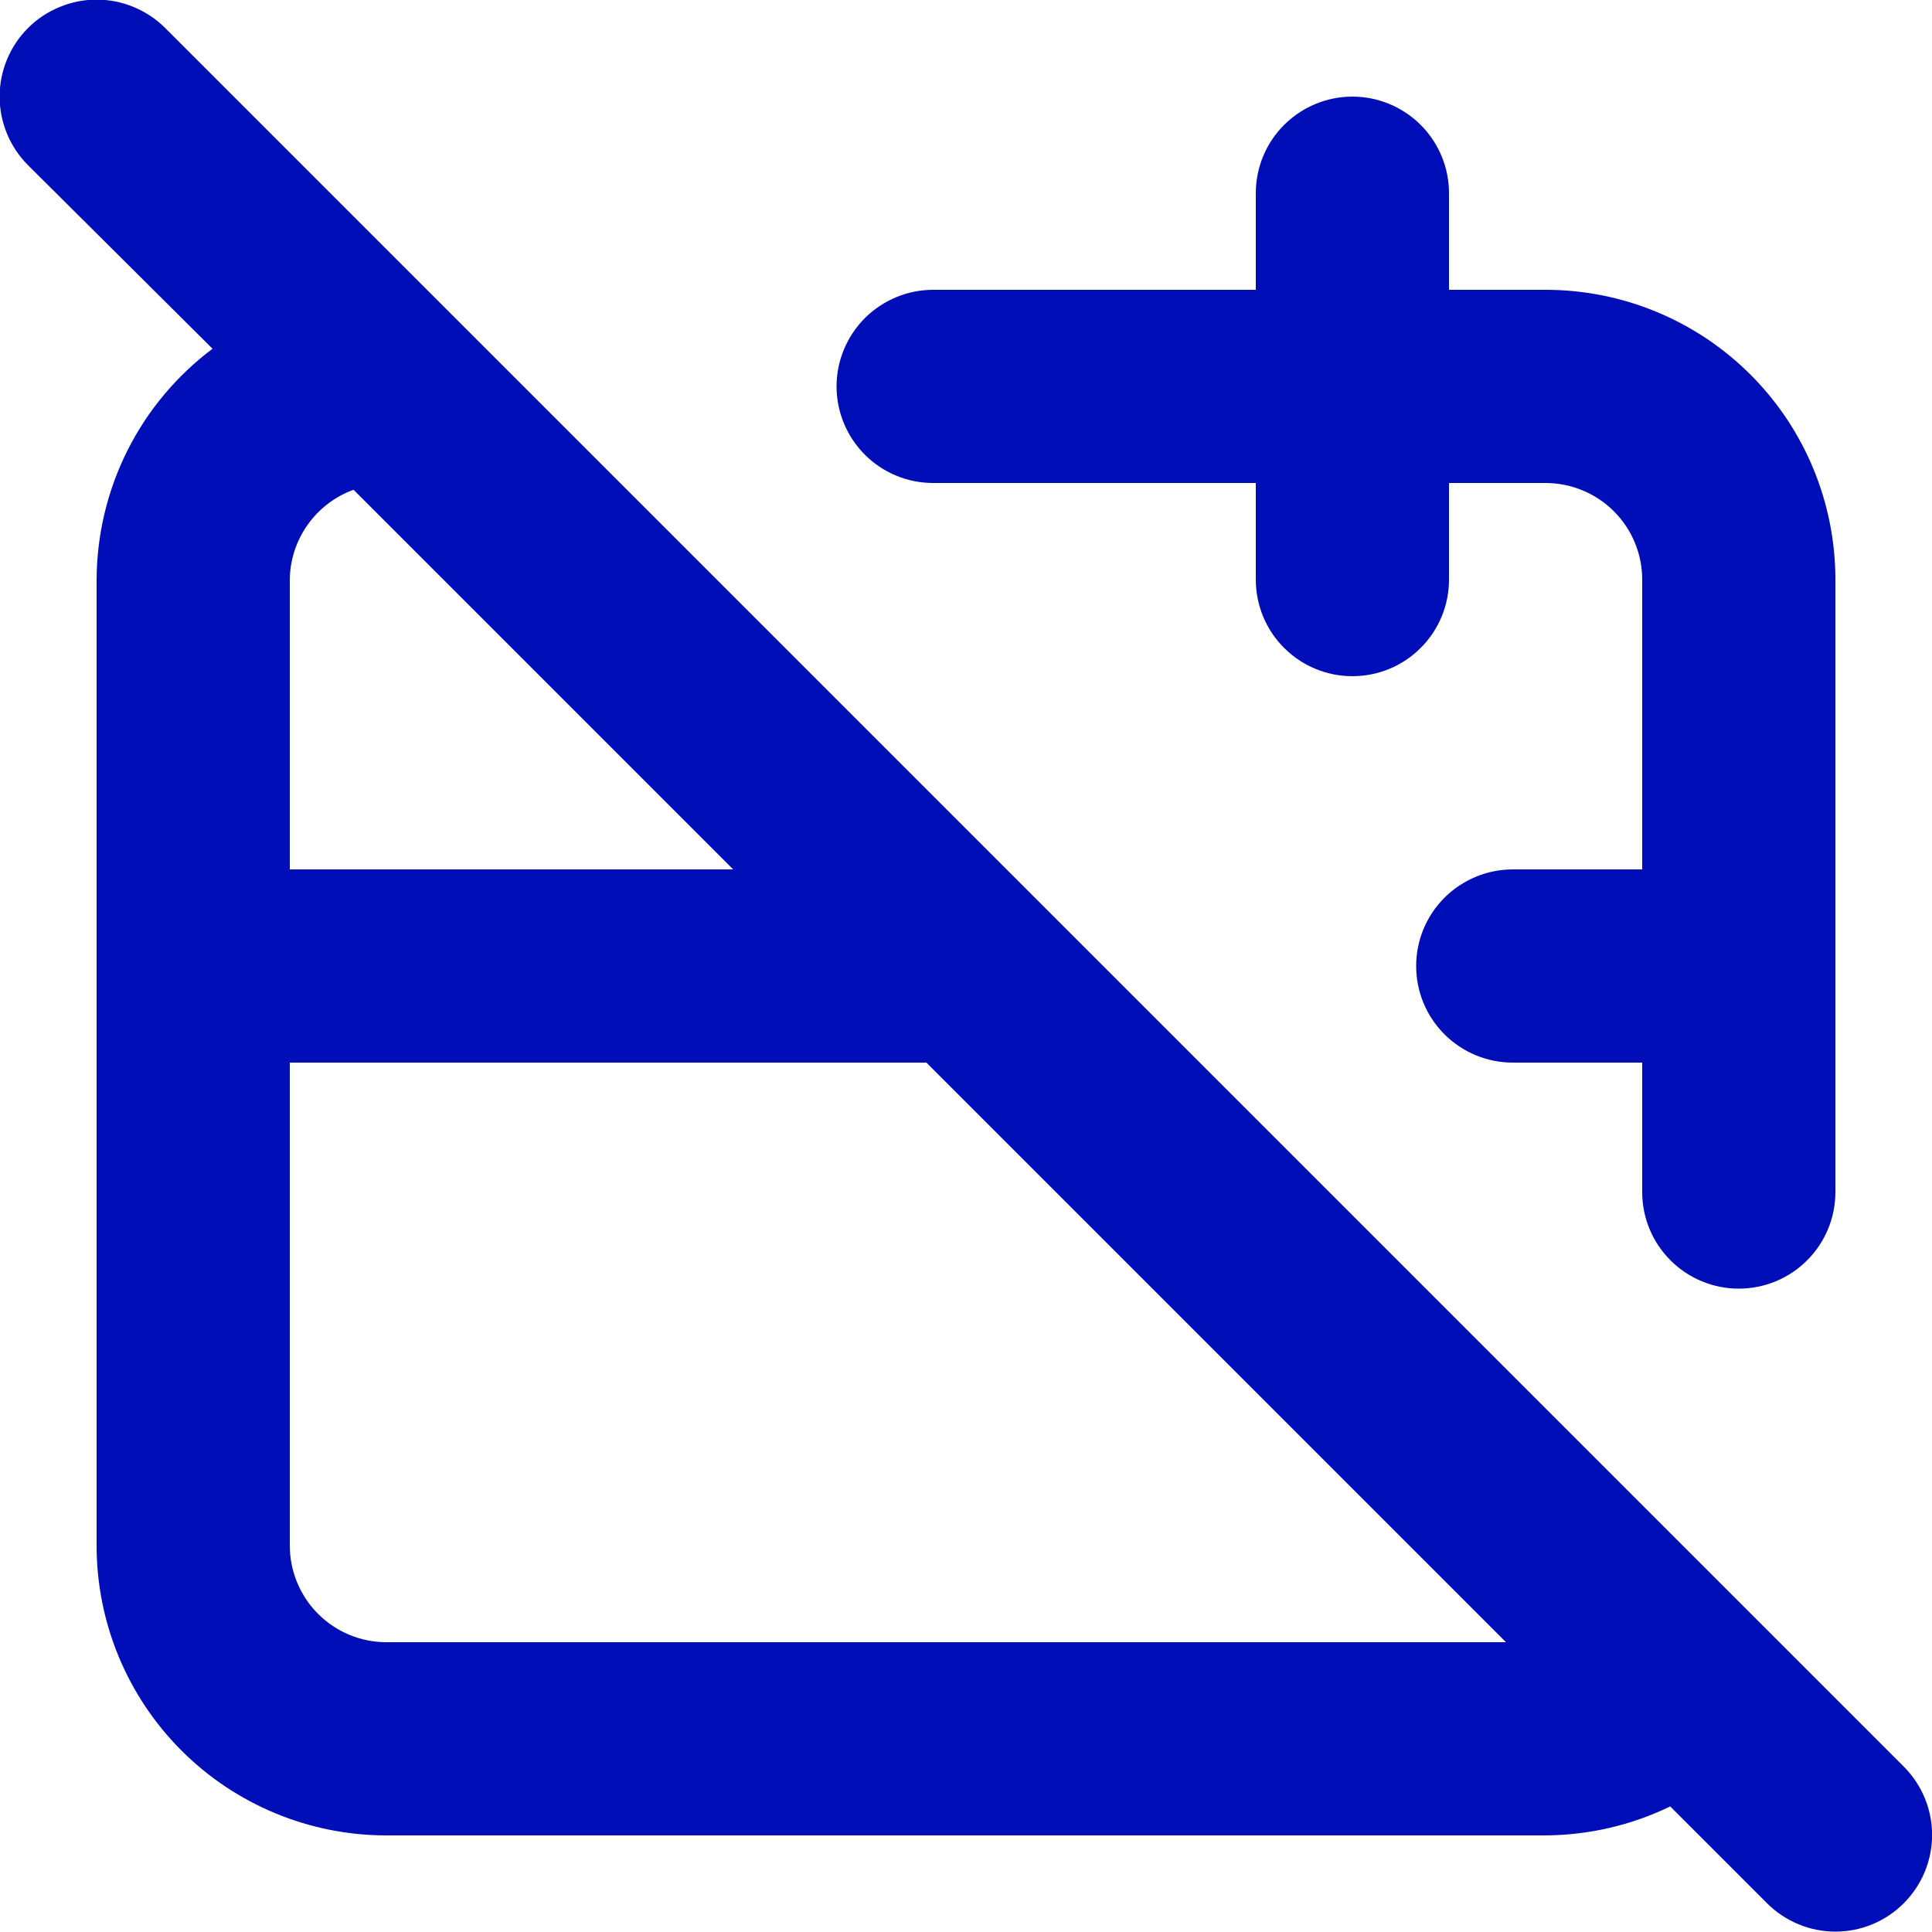 <svg width="20" height="20" viewBox="0 0 20 20" fill="none" xmlns="http://www.w3.org/2000/svg">
<path d="M9.66 5H13V6C13 6.265 13.105 6.52 13.293 6.707C13.481 6.895 13.735 7 14 7C14.265 7 14.52 6.895 14.707 6.707C14.895 6.52 15 6.265 15 6V5H16C16.265 5 16.52 5.106 16.707 5.293C16.895 5.481 17 5.735 17 6V9H15.66C15.395 9 15.141 9.106 14.953 9.293C14.765 9.481 14.66 9.735 14.66 10C14.66 10.265 14.765 10.52 14.953 10.707C15.141 10.895 15.395 11 15.66 11H17V12.34C17 12.605 17.105 12.86 17.293 13.047C17.481 13.235 17.735 13.34 18 13.34C18.265 13.34 18.52 13.235 18.707 13.047C18.895 12.86 19 12.605 19 12.34V6C19 5.205 18.684 4.441 18.122 3.879C17.559 3.316 16.796 3 16 3H15V2C15 1.735 14.895 1.481 14.707 1.293C14.52 1.106 14.265 1 14 1C13.735 1 13.481 1.106 13.293 1.293C13.105 1.481 13 1.735 13 2V3H9.66C9.395 3 9.141 3.106 8.953 3.293C8.766 3.481 8.66 3.735 8.66 4C8.66 4.265 8.766 4.52 8.953 4.707C9.141 4.895 9.395 5 9.66 5ZM19.71 18.29L18.11 16.69L1.71 0.29C1.617 0.197 1.506 0.123 1.384 0.073C1.263 0.022 1.132 -0.004 1 -0.004C0.868 -0.004 0.738 0.022 0.616 0.073C0.494 0.123 0.383 0.197 0.29 0.29C0.102 0.478 -0.004 0.734 -0.004 1C-0.004 1.266 0.102 1.522 0.29 1.71L2.2 3.61C1.829 3.889 1.527 4.249 1.319 4.664C1.111 5.079 1.002 5.536 1 6V16C1 16.796 1.316 17.559 1.879 18.122C2.441 18.684 3.205 19 4 19H16C16.447 18.997 16.888 18.895 17.29 18.7L18.29 19.7C18.383 19.794 18.494 19.868 18.616 19.919C18.738 19.97 18.868 19.996 19 19.996C19.132 19.996 19.263 19.97 19.385 19.919C19.507 19.868 19.617 19.794 19.71 19.7C19.896 19.513 20.001 19.259 20.001 18.995C20.001 18.731 19.896 18.477 19.71 18.29ZM3 6C3.002 5.796 3.067 5.598 3.185 5.432C3.303 5.266 3.469 5.139 3.66 5.07L7.59 9H3V6ZM4 17C3.735 17 3.481 16.895 3.293 16.707C3.106 16.52 3 16.265 3 16V11H9.59L15.59 17H4Z" fill="#000EB8"/>
</svg>

